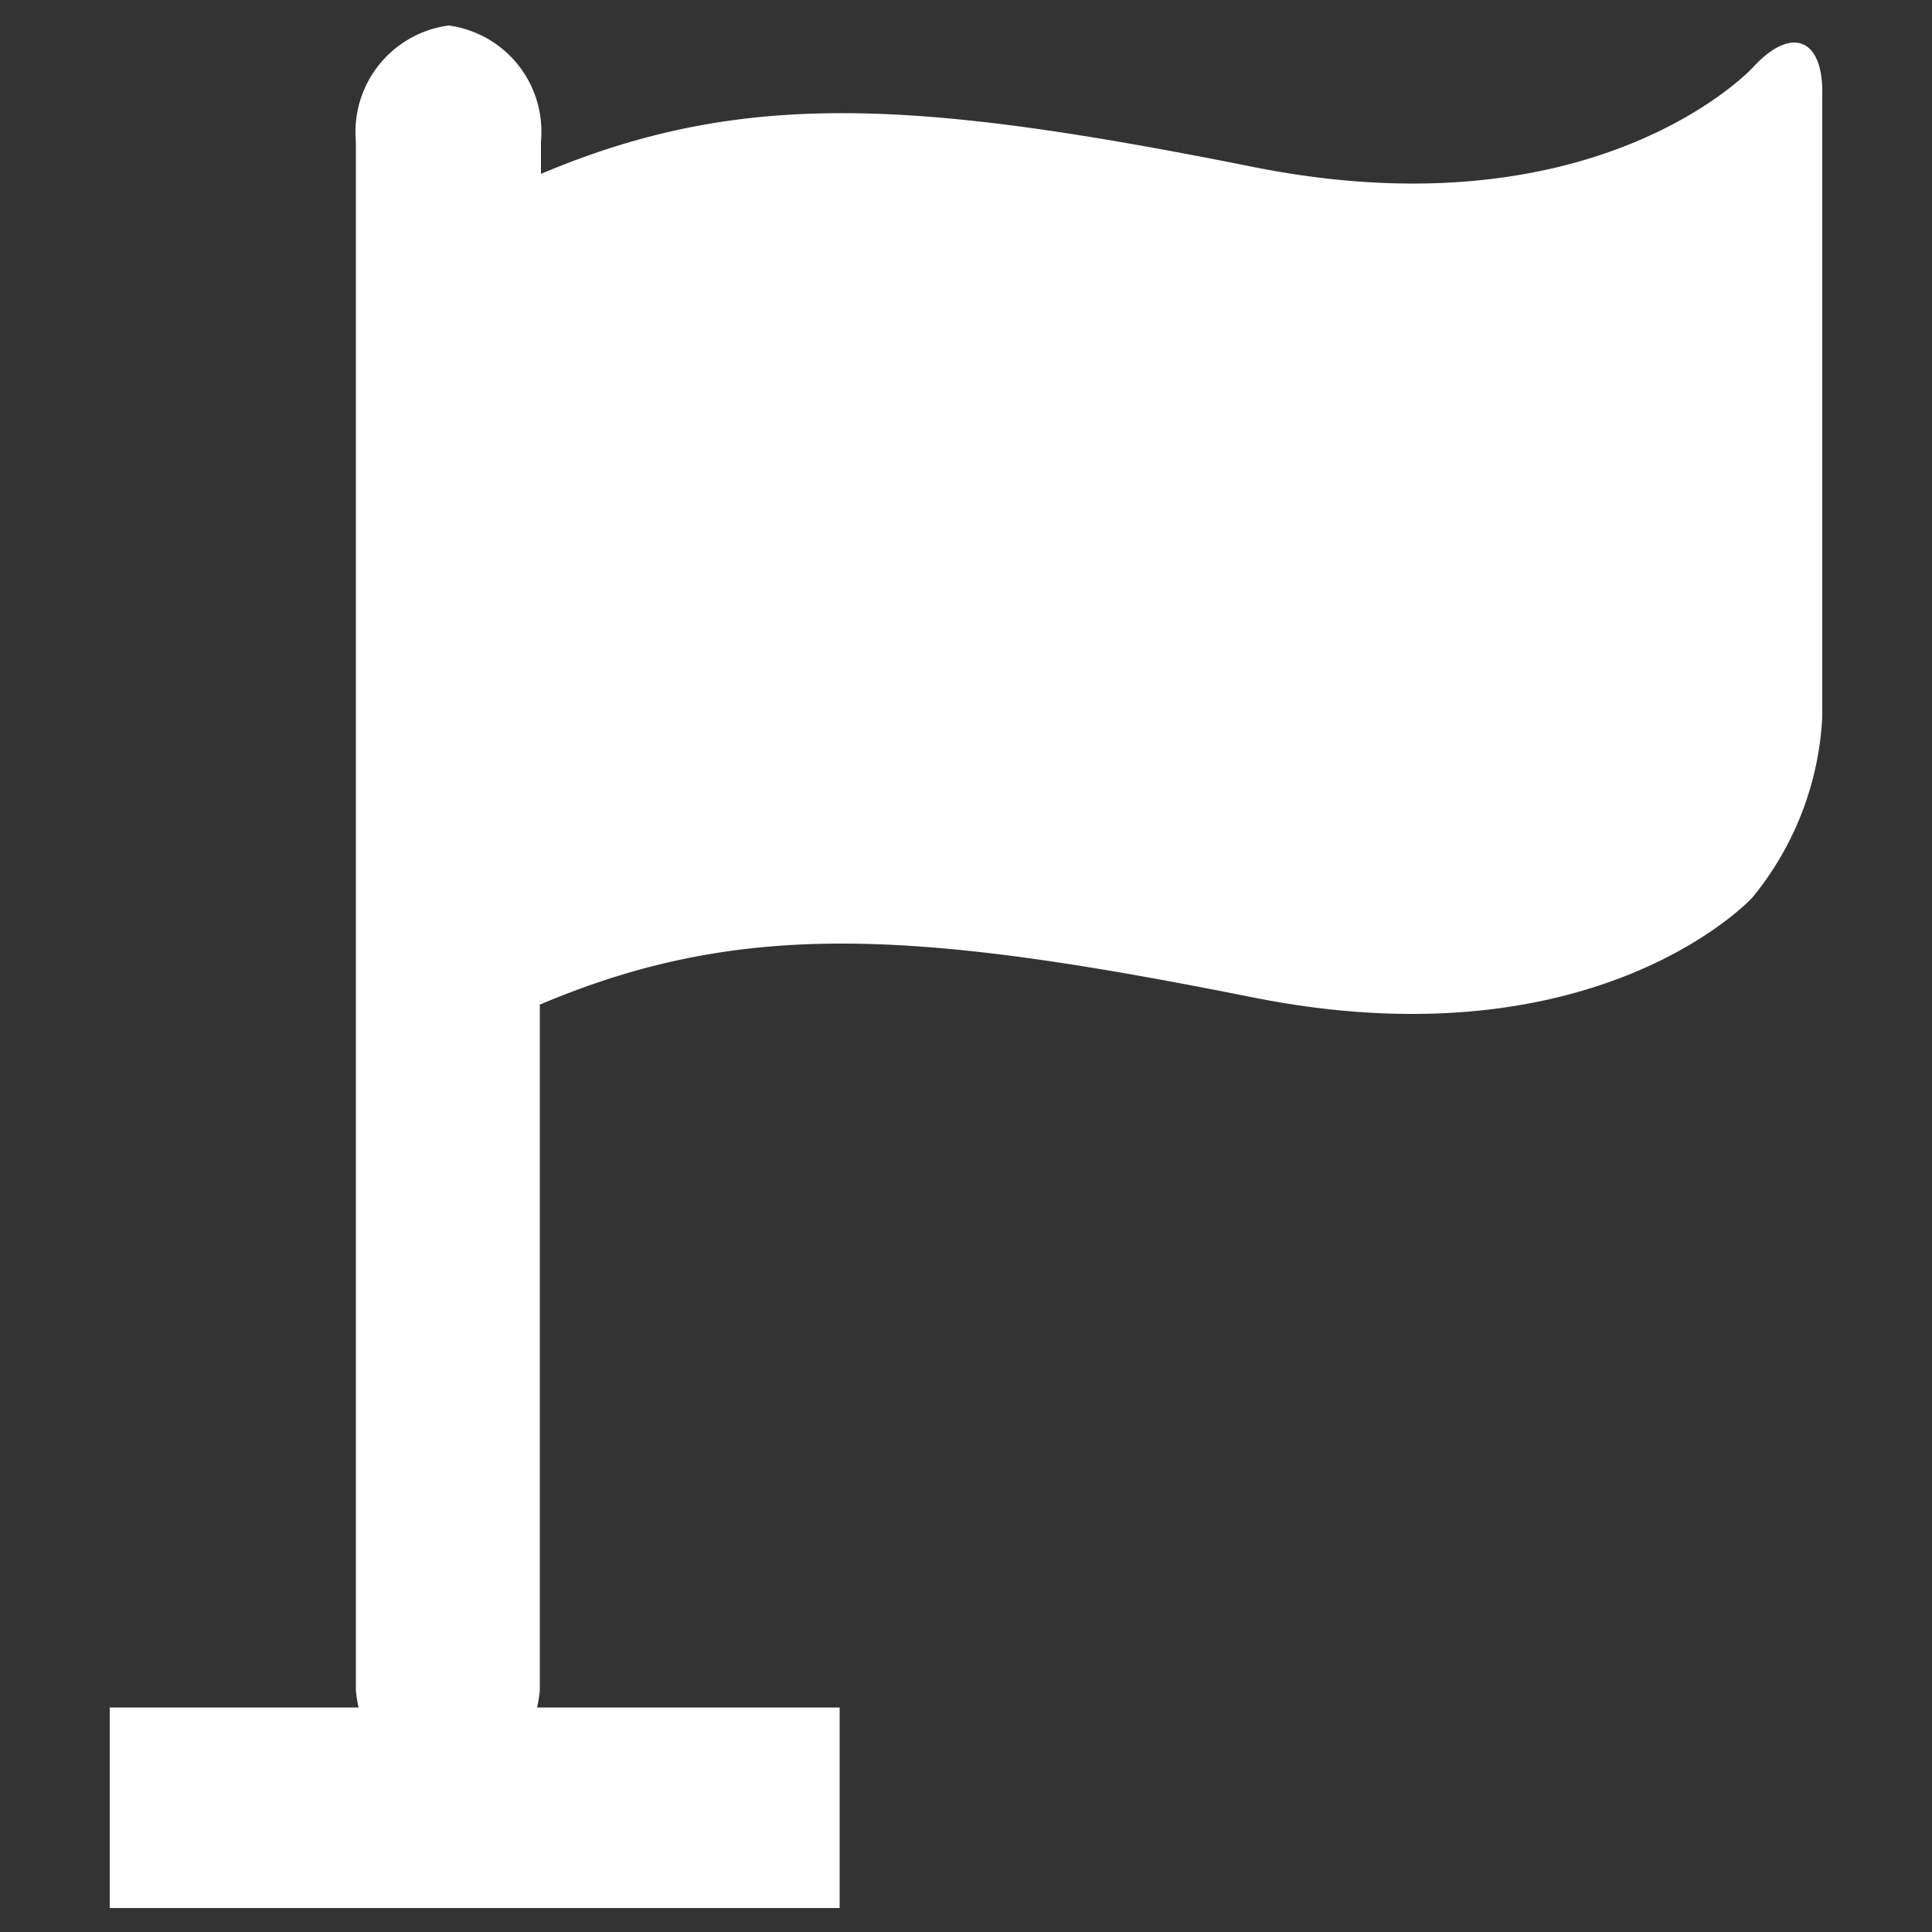 <svg height="50" viewBox="0 0 50 50" width="50" xmlns="http://www.w3.org/2000/svg"><rect x="0" y="0" width="50" height="50" fill="#333333" stroke="none"/><path d="m45.37 1.74s-4 4.37-12.94 2.58c-8.75-1.75-13.22-2.02-18.43.18v-.84a2.77 2.77 0 0 0 -2.39-3 2.78 2.78 0 0 0 -2.4 3v40.08a3.5 3.5 0 0 0 .07.45h-6.44v5.19h18.89v-5.19h-7.83a3.5 3.5 0 0 0 .07-.45v-17.74c5.22-2.21 9.69-1.94 18.44-.19 8.94 1.79 12.94-2.58 12.94-2.58a8 8 0 0 0 1.81-4.67v-16.11c.03-1.45-.79-1.8-1.79-.71z" fill="#fff"/></svg>